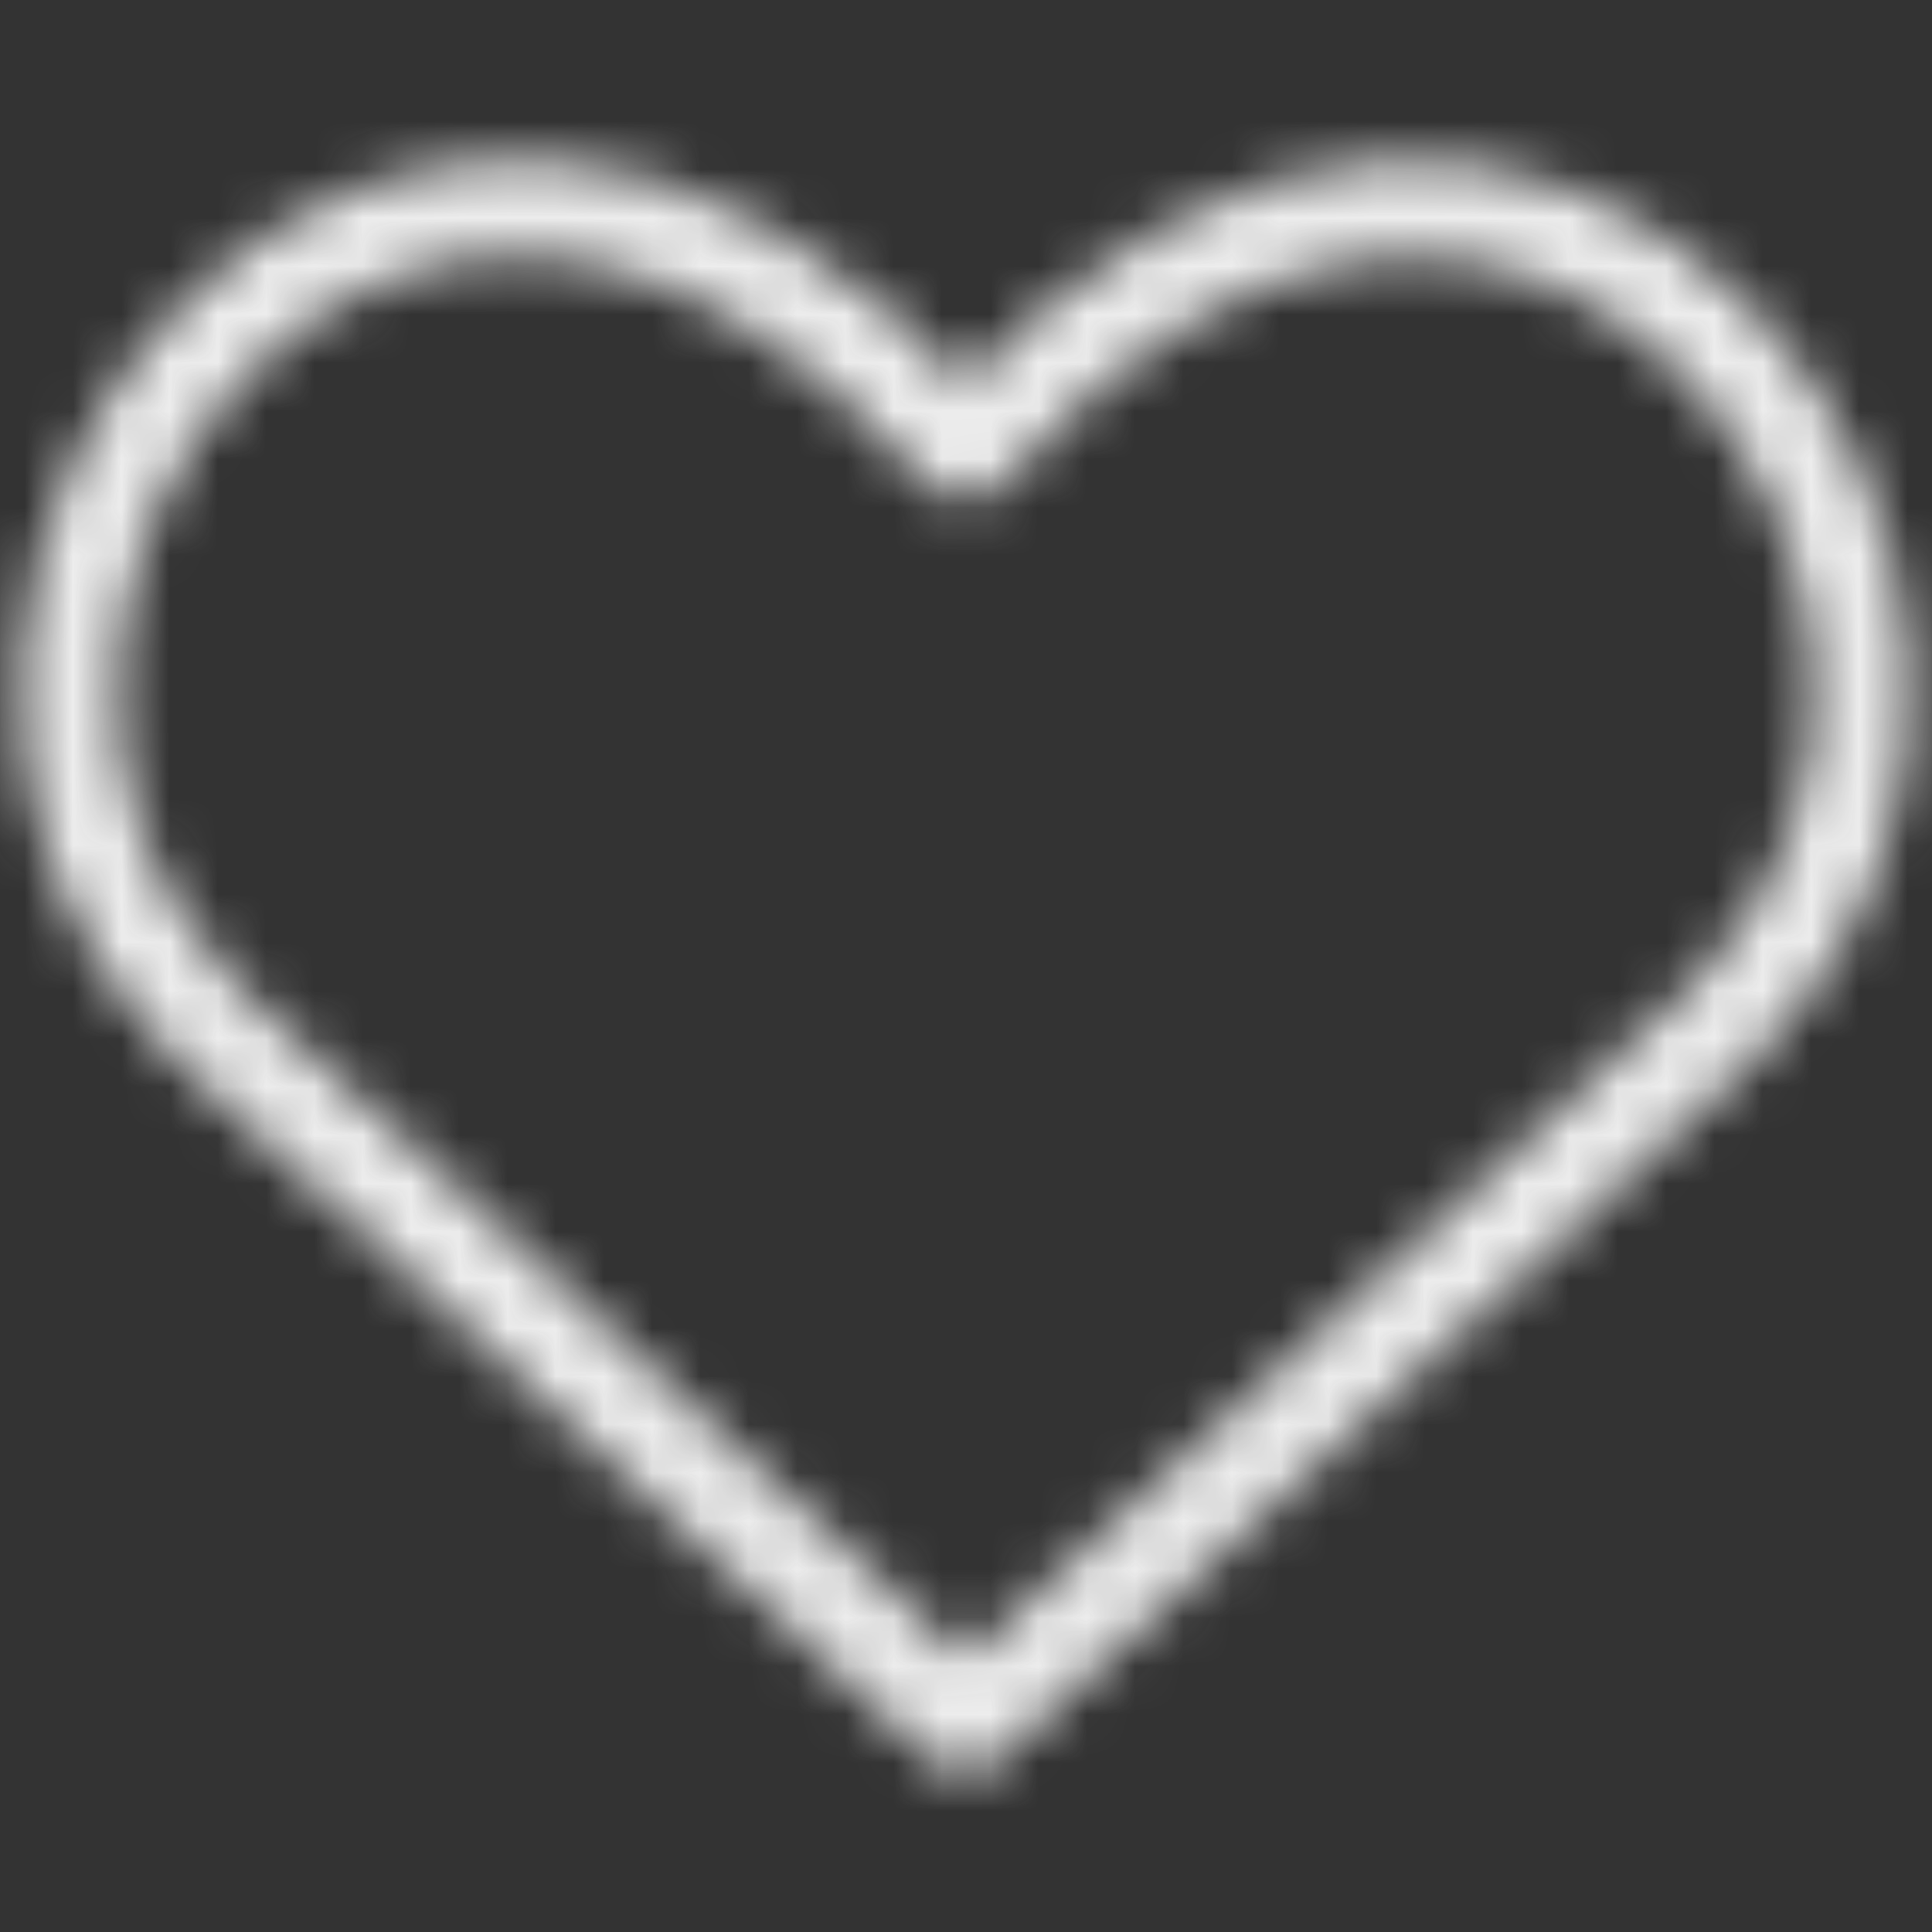 <svg width="40" height="40" viewBox="0 0 40 40" fill="none" xmlns="http://www.w3.org/2000/svg">
<rect x="0" y="0" width="40" height="40" fill="#333333" stroke="none"/>
<mask id="mask0_13507_39907" style="mask-type:alpha" maskUnits="userSpaceOnUse" x="0" y="0" width="40" height="40">
<path d="M4.261 21.164L19.976 35.714L35.691 21.164C44.373 12.592 31.762 -4.082 19.976 9.367C8.19 -4.121 -4.303 12.553 4.261 21.164Z" stroke="#00B0DB" stroke-width="2" stroke-linecap="round" stroke-linejoin="round"/>
</mask>
<g mask="url(#mask0_13507_39907)">
<rect width="40" height="40" fill="#EDEDED"/>
</g>
</svg>
